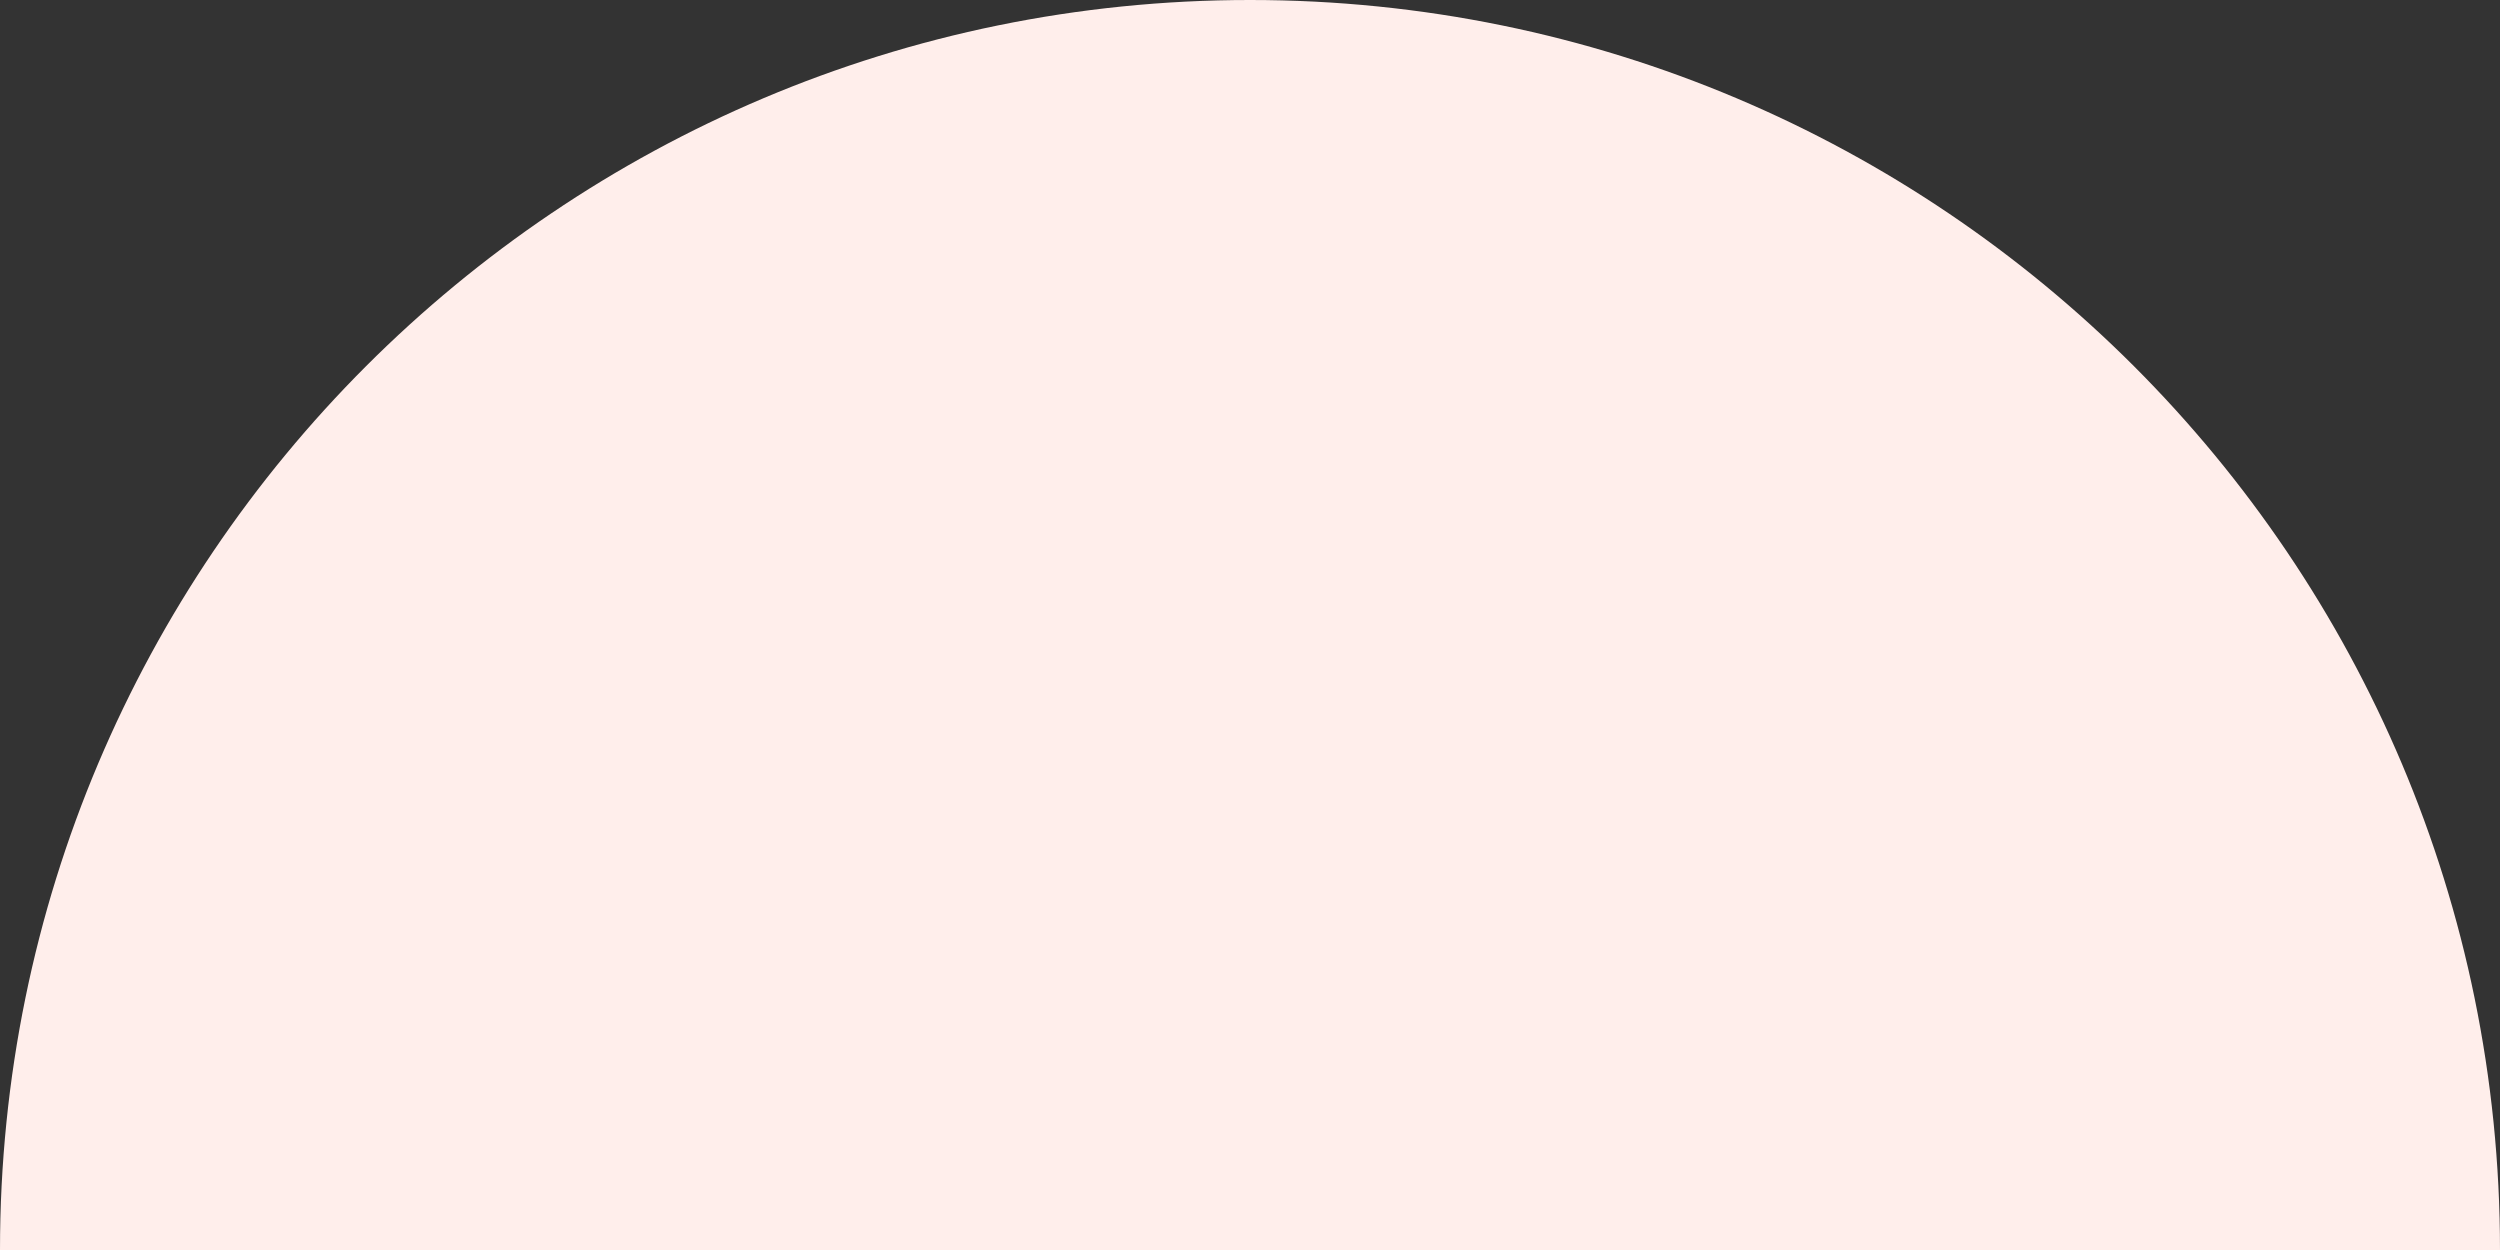 <svg xmlns="http://www.w3.org/2000/svg" id="Calque_2" data-name="Calque 2" viewBox="0 0 232.031 116.015"><rect x="0" y="0" width="232.031" height="116.015" fill="#333333" stroke="none"/><g id="DESIGN"><path d="M0,116.015C0,51.942,51.942,0,116.015,0s116.015,51.942,116.015,116.015H0Z" style="fill: #ffeeeb; stroke-width: 0px;"></path></g></svg>
